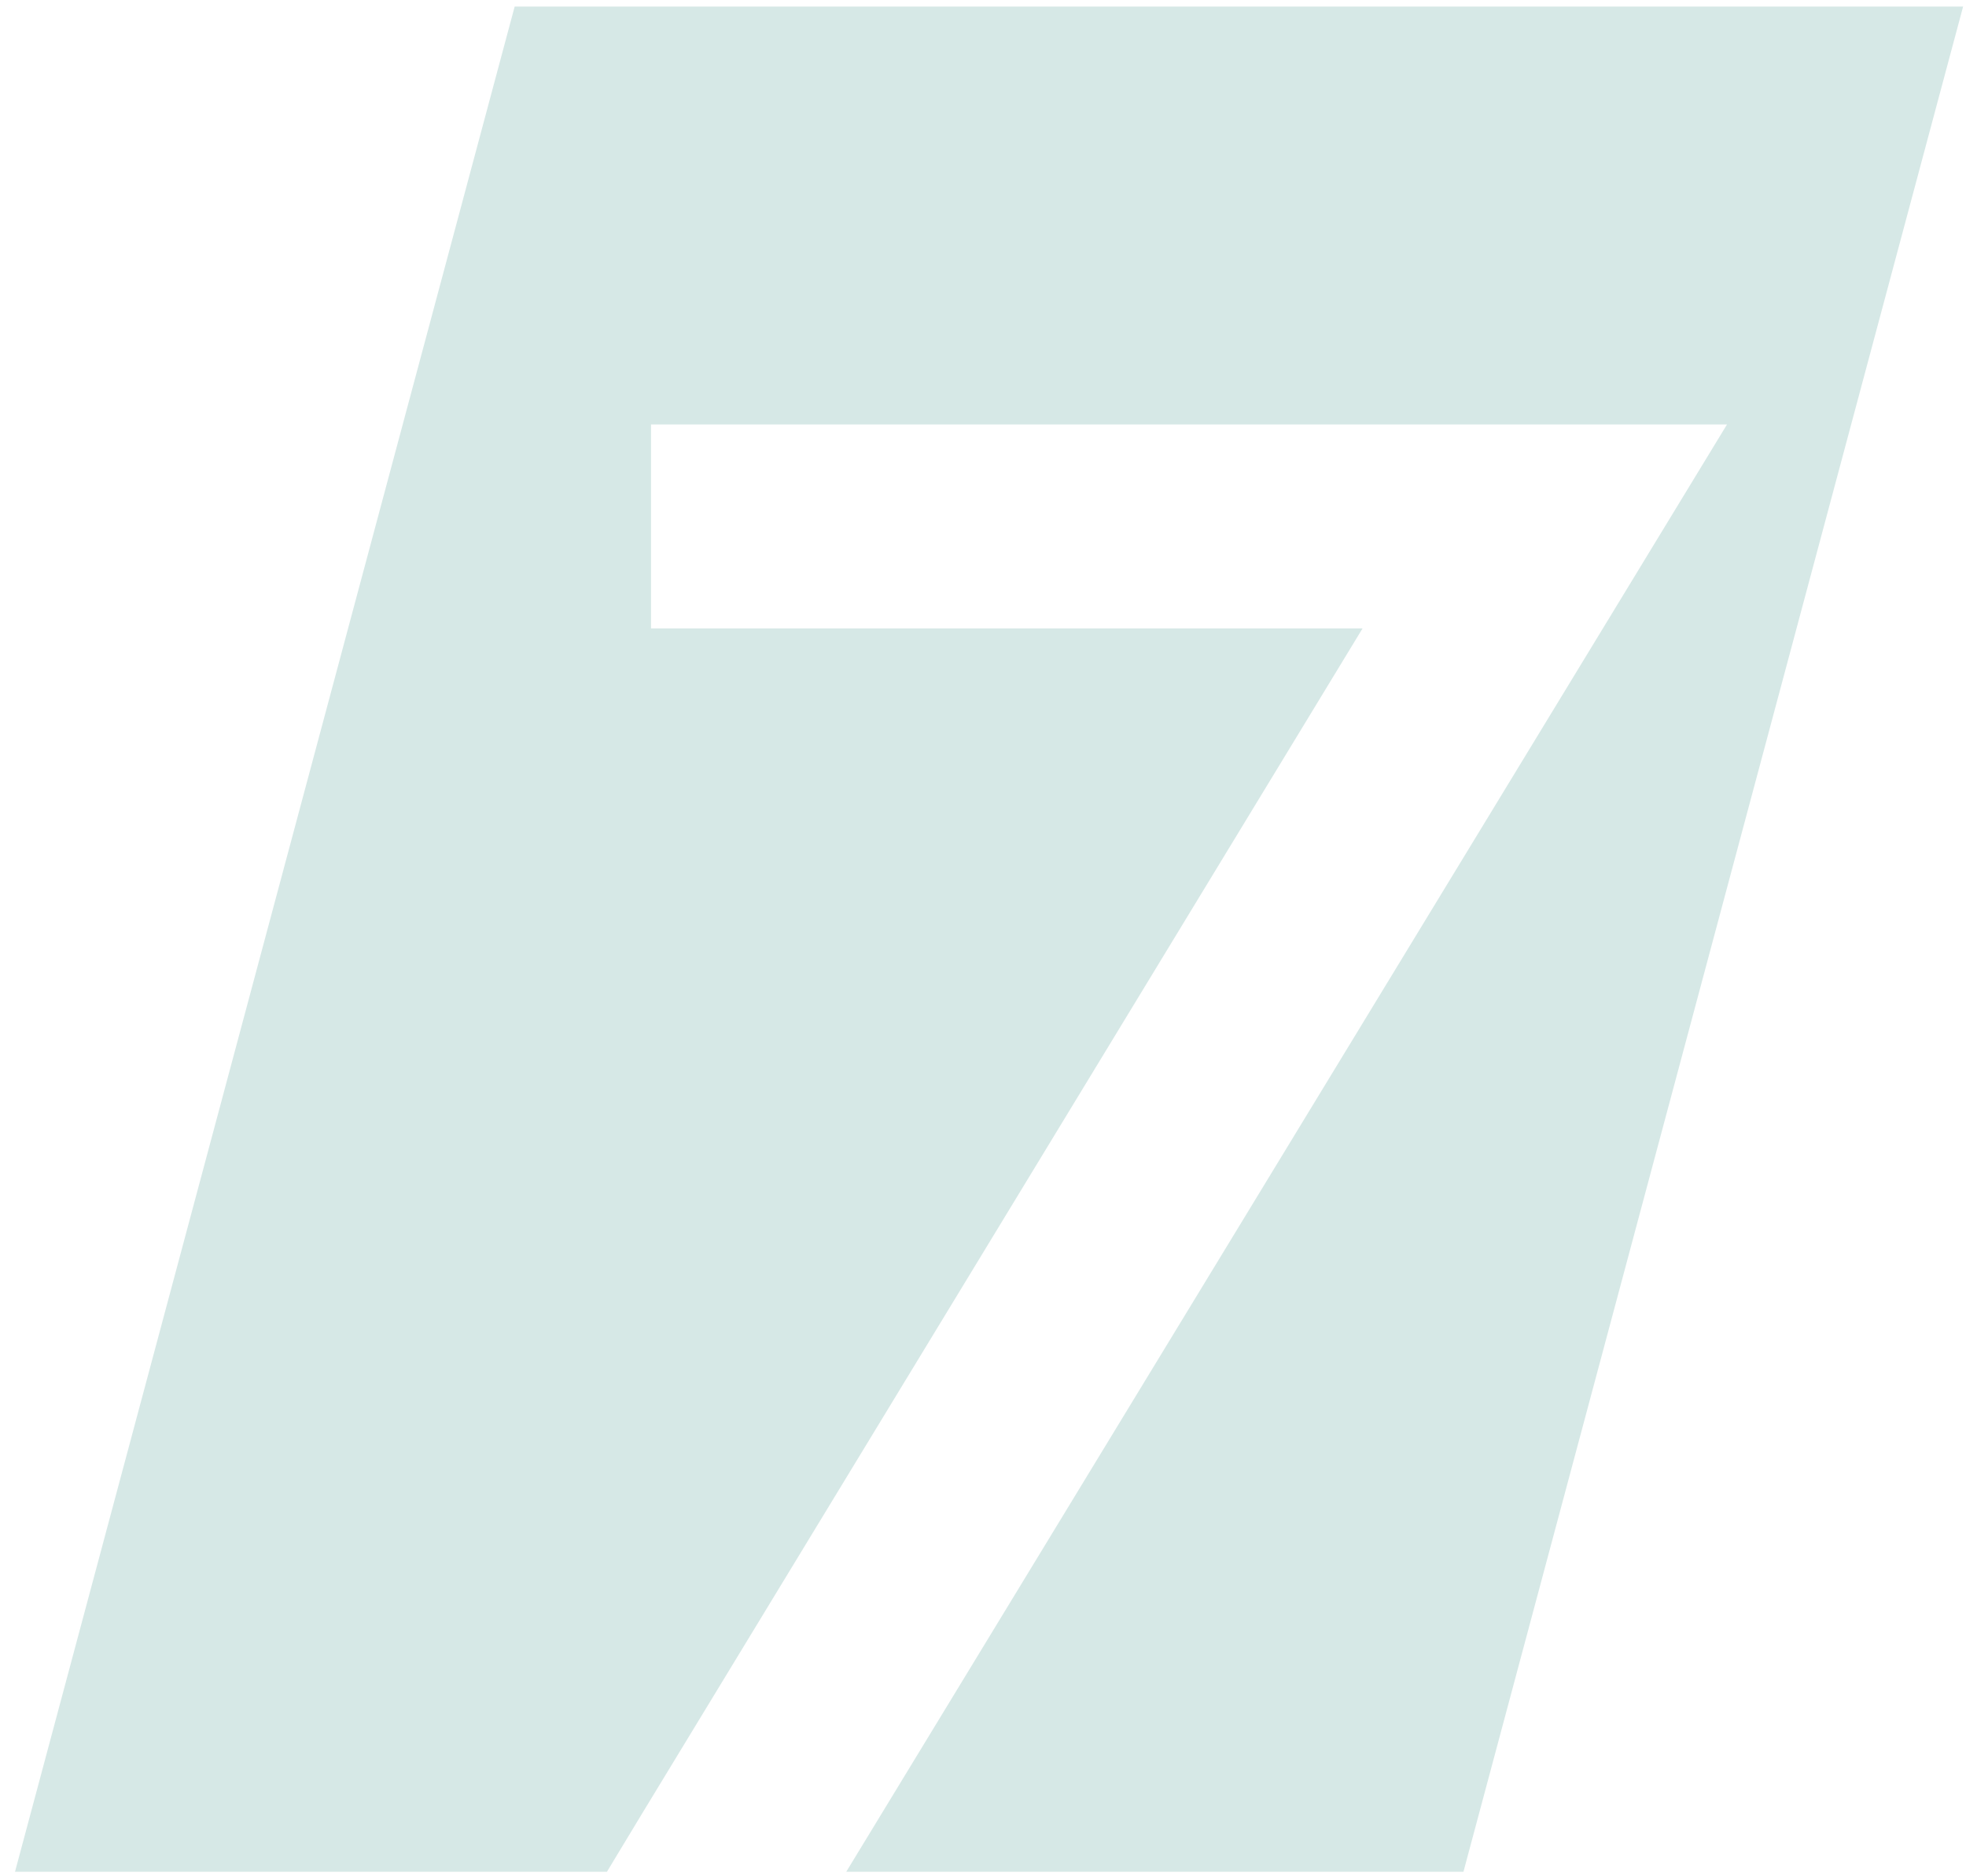 <svg width="87" height="83" viewBox="0 0 87 83" fill="none" xmlns="http://www.w3.org/2000/svg">
<path d="M64.761 82.81H37.449L76.425 18.778H28.809V27.802H60.297L28.425 80.218L26.859 82.81H0.664L22.775 0.291H86.872L64.761 82.81Z" fill="#D6E8E6"/>
</svg>
